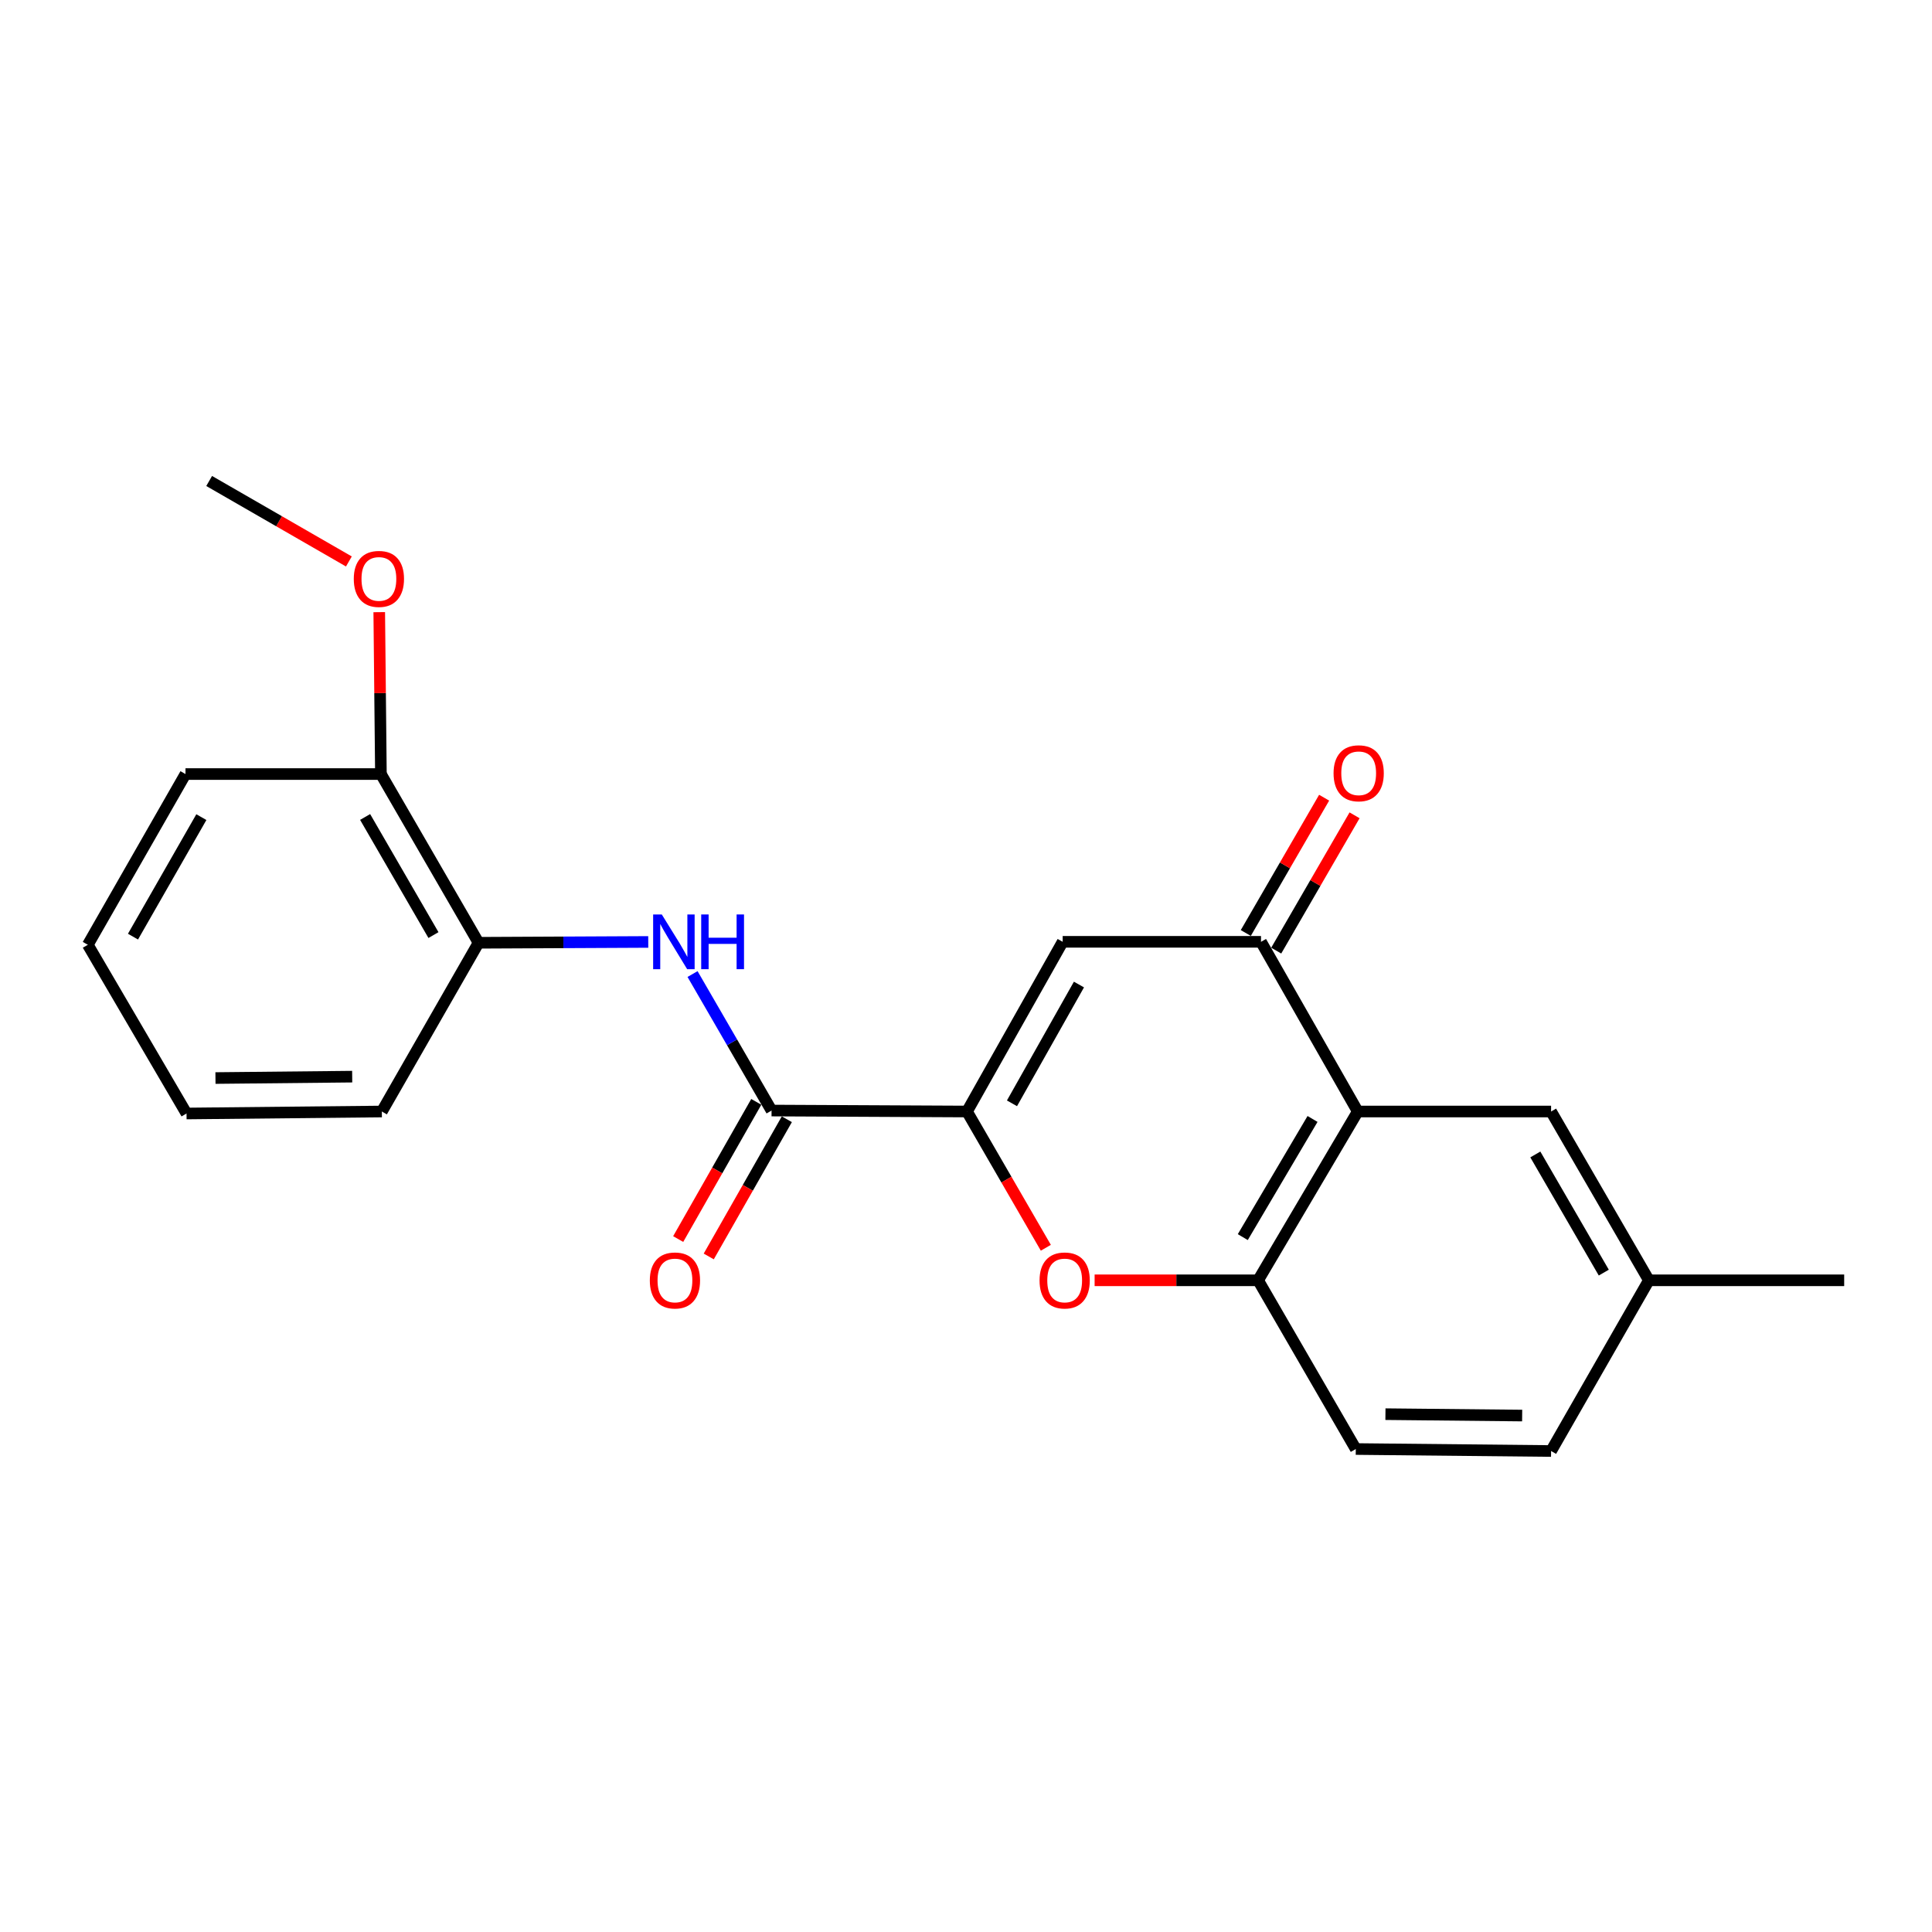 <?xml version='1.0' encoding='iso-8859-1'?>
<svg version='1.1' baseProfile='full'
              xmlns='http://www.w3.org/2000/svg'
                      xmlns:rdkit='http://www.rdkit.org/xml'
                      xmlns:xlink='http://www.w3.org/1999/xlink'
                  xml:space='preserve'
width='1000px' height='1000px' viewBox='0 0 1000 1000'>
<!-- END OF HEADER -->
<rect style='opacity:1.0;fill:#FFFFFF;stroke:none' width='1000' height='1000' x='0' y='0'> </rect>
<path class='bond-0' d='M 500.516,575.316 L 550.039,487.483' style='fill:none;fill-rule:evenodd;stroke:#000000;stroke-width:6px;stroke-linecap:butt;stroke-linejoin:miter;stroke-opacity:1' />
<path class='bond-0' d='M 523.797,571.08 L 558.464,509.596' style='fill:none;fill-rule:evenodd;stroke:#000000;stroke-width:6px;stroke-linecap:butt;stroke-linejoin:miter;stroke-opacity:1' />
<path class='bond-3' d='M 500.516,575.316 L 520.92,610.578' style='fill:none;fill-rule:evenodd;stroke:#000000;stroke-width:6px;stroke-linecap:butt;stroke-linejoin:miter;stroke-opacity:1' />
<path class='bond-3' d='M 520.92,610.578 L 541.324,645.841' style='fill:none;fill-rule:evenodd;stroke:#FF0000;stroke-width:6px;stroke-linecap:butt;stroke-linejoin:miter;stroke-opacity:1' />
<path class='bond-4' d='M 500.516,575.316 L 399.356,574.821' style='fill:none;fill-rule:evenodd;stroke:#000000;stroke-width:6px;stroke-linecap:butt;stroke-linejoin:miter;stroke-opacity:1' />
<path class='bond-2' d='M 550.039,487.483 L 652.695,487.483' style='fill:none;fill-rule:evenodd;stroke:#000000;stroke-width:6px;stroke-linecap:butt;stroke-linejoin:miter;stroke-opacity:1' />
<path class='bond-1' d='M 702.774,575.316 L 651.198,662.684' style='fill:none;fill-rule:evenodd;stroke:#000000;stroke-width:6px;stroke-linecap:butt;stroke-linejoin:miter;stroke-opacity:1' />
<path class='bond-1' d='M 679.365,579.169 L 643.262,640.327' style='fill:none;fill-rule:evenodd;stroke:#000000;stroke-width:6px;stroke-linecap:butt;stroke-linejoin:miter;stroke-opacity:1' />
<path class='bond-8' d='M 702.774,575.316 L 802.842,575.316' style='fill:none;fill-rule:evenodd;stroke:#000000;stroke-width:6px;stroke-linecap:butt;stroke-linejoin:miter;stroke-opacity:1' />
<path class='bond-22' d='M 702.774,575.316 L 652.695,487.483' style='fill:none;fill-rule:evenodd;stroke:#000000;stroke-width:6px;stroke-linecap:butt;stroke-linejoin:miter;stroke-opacity:1' />
<path class='bond-9' d='M 660.57,492.042 L 680.844,457.025' style='fill:none;fill-rule:evenodd;stroke:#000000;stroke-width:6px;stroke-linecap:butt;stroke-linejoin:miter;stroke-opacity:1' />
<path class='bond-9' d='M 680.844,457.025 L 701.118,422.007' style='fill:none;fill-rule:evenodd;stroke:#FF0000;stroke-width:6px;stroke-linecap:butt;stroke-linejoin:miter;stroke-opacity:1' />
<path class='bond-9' d='M 644.82,482.923 L 665.094,447.906' style='fill:none;fill-rule:evenodd;stroke:#000000;stroke-width:6px;stroke-linecap:butt;stroke-linejoin:miter;stroke-opacity:1' />
<path class='bond-9' d='M 665.094,447.906 L 685.368,412.888' style='fill:none;fill-rule:evenodd;stroke:#FF0000;stroke-width:6px;stroke-linecap:butt;stroke-linejoin:miter;stroke-opacity:1' />
<path class='bond-5' d='M 566.573,662.684 L 608.886,662.684' style='fill:none;fill-rule:evenodd;stroke:#FF0000;stroke-width:6px;stroke-linecap:butt;stroke-linejoin:miter;stroke-opacity:1' />
<path class='bond-5' d='M 608.886,662.684 L 651.198,662.684' style='fill:none;fill-rule:evenodd;stroke:#000000;stroke-width:6px;stroke-linecap:butt;stroke-linejoin:miter;stroke-opacity:1' />
<path class='bond-6' d='M 399.356,574.821 L 378.907,539.493' style='fill:none;fill-rule:evenodd;stroke:#000000;stroke-width:6px;stroke-linecap:butt;stroke-linejoin:miter;stroke-opacity:1' />
<path class='bond-6' d='M 378.907,539.493 L 358.458,504.166' style='fill:none;fill-rule:evenodd;stroke:#0000FF;stroke-width:6px;stroke-linecap:butt;stroke-linejoin:miter;stroke-opacity:1' />
<path class='bond-10' d='M 391.448,570.319 L 371.238,605.828' style='fill:none;fill-rule:evenodd;stroke:#000000;stroke-width:6px;stroke-linecap:butt;stroke-linejoin:miter;stroke-opacity:1' />
<path class='bond-10' d='M 371.238,605.828 L 351.028,641.336' style='fill:none;fill-rule:evenodd;stroke:#FF0000;stroke-width:6px;stroke-linecap:butt;stroke-linejoin:miter;stroke-opacity:1' />
<path class='bond-10' d='M 407.265,579.322 L 387.055,614.83' style='fill:none;fill-rule:evenodd;stroke:#000000;stroke-width:6px;stroke-linecap:butt;stroke-linejoin:miter;stroke-opacity:1' />
<path class='bond-10' d='M 387.055,614.83 L 366.845,650.338' style='fill:none;fill-rule:evenodd;stroke:#FF0000;stroke-width:6px;stroke-linecap:butt;stroke-linejoin:miter;stroke-opacity:1' />
<path class='bond-11' d='M 651.198,662.684 L 701.753,750.012' style='fill:none;fill-rule:evenodd;stroke:#000000;stroke-width:6px;stroke-linecap:butt;stroke-linejoin:miter;stroke-opacity:1' />
<path class='bond-7' d='M 335.534,487.548 L 291.613,487.763' style='fill:none;fill-rule:evenodd;stroke:#0000FF;stroke-width:6px;stroke-linecap:butt;stroke-linejoin:miter;stroke-opacity:1' />
<path class='bond-7' d='M 291.613,487.763 L 247.693,487.978' style='fill:none;fill-rule:evenodd;stroke:#000000;stroke-width:6px;stroke-linecap:butt;stroke-linejoin:miter;stroke-opacity:1' />
<path class='bond-12' d='M 247.693,487.978 L 197.158,400.65' style='fill:none;fill-rule:evenodd;stroke:#000000;stroke-width:6px;stroke-linecap:butt;stroke-linejoin:miter;stroke-opacity:1' />
<path class='bond-12' d='M 224.36,483.994 L 188.986,422.865' style='fill:none;fill-rule:evenodd;stroke:#000000;stroke-width:6px;stroke-linecap:butt;stroke-linejoin:miter;stroke-opacity:1' />
<path class='bond-16' d='M 247.693,487.978 L 197.644,575.316' style='fill:none;fill-rule:evenodd;stroke:#000000;stroke-width:6px;stroke-linecap:butt;stroke-linejoin:miter;stroke-opacity:1' />
<path class='bond-23' d='M 802.842,575.316 L 853.457,662.684' style='fill:none;fill-rule:evenodd;stroke:#000000;stroke-width:6px;stroke-linecap:butt;stroke-linejoin:miter;stroke-opacity:1' />
<path class='bond-23' d='M 794.686,597.544 L 830.117,658.702' style='fill:none;fill-rule:evenodd;stroke:#000000;stroke-width:6px;stroke-linecap:butt;stroke-linejoin:miter;stroke-opacity:1' />
<path class='bond-14' d='M 701.753,750.012 L 802.842,751.043' style='fill:none;fill-rule:evenodd;stroke:#000000;stroke-width:6px;stroke-linecap:butt;stroke-linejoin:miter;stroke-opacity:1' />
<path class='bond-14' d='M 717.102,731.968 L 787.864,732.69' style='fill:none;fill-rule:evenodd;stroke:#000000;stroke-width:6px;stroke-linecap:butt;stroke-linejoin:miter;stroke-opacity:1' />
<path class='bond-15' d='M 197.158,400.65 L 196.727,358.75' style='fill:none;fill-rule:evenodd;stroke:#000000;stroke-width:6px;stroke-linecap:butt;stroke-linejoin:miter;stroke-opacity:1' />
<path class='bond-15' d='M 196.727,358.75 L 196.295,316.849' style='fill:none;fill-rule:evenodd;stroke:#FF0000;stroke-width:6px;stroke-linecap:butt;stroke-linejoin:miter;stroke-opacity:1' />
<path class='bond-17' d='M 197.158,400.65 L 96.009,400.65' style='fill:none;fill-rule:evenodd;stroke:#000000;stroke-width:6px;stroke-linecap:butt;stroke-linejoin:miter;stroke-opacity:1' />
<path class='bond-13' d='M 853.457,662.684 L 802.842,751.043' style='fill:none;fill-rule:evenodd;stroke:#000000;stroke-width:6px;stroke-linecap:butt;stroke-linejoin:miter;stroke-opacity:1' />
<path class='bond-18' d='M 853.457,662.684 L 954.545,662.684' style='fill:none;fill-rule:evenodd;stroke:#000000;stroke-width:6px;stroke-linecap:butt;stroke-linejoin:miter;stroke-opacity:1' />
<path class='bond-19' d='M 180.582,290.613 L 144.423,269.785' style='fill:none;fill-rule:evenodd;stroke:#FF0000;stroke-width:6px;stroke-linecap:butt;stroke-linejoin:miter;stroke-opacity:1' />
<path class='bond-19' d='M 144.423,269.785 L 108.263,248.957' style='fill:none;fill-rule:evenodd;stroke:#000000;stroke-width:6px;stroke-linecap:butt;stroke-linejoin:miter;stroke-opacity:1' />
<path class='bond-20' d='M 197.644,575.316 L 96.545,576.347' style='fill:none;fill-rule:evenodd;stroke:#000000;stroke-width:6px;stroke-linecap:butt;stroke-linejoin:miter;stroke-opacity:1' />
<path class='bond-20' d='M 182.293,557.272 L 111.524,557.994' style='fill:none;fill-rule:evenodd;stroke:#000000;stroke-width:6px;stroke-linecap:butt;stroke-linejoin:miter;stroke-opacity:1' />
<path class='bond-24' d='M 96.009,400.65 L 45.455,489.02' style='fill:none;fill-rule:evenodd;stroke:#000000;stroke-width:6px;stroke-linecap:butt;stroke-linejoin:miter;stroke-opacity:1' />
<path class='bond-24' d='M 104.223,422.943 L 68.835,484.802' style='fill:none;fill-rule:evenodd;stroke:#000000;stroke-width:6px;stroke-linecap:butt;stroke-linejoin:miter;stroke-opacity:1' />
<path class='bond-21' d='M 96.545,576.347 L 45.455,489.02' style='fill:none;fill-rule:evenodd;stroke:#000000;stroke-width:6px;stroke-linecap:butt;stroke-linejoin:miter;stroke-opacity:1' />
<path  class='atom-4' d='M 538.07 662.764
Q 538.07 655.964, 541.43 652.164
Q 544.79 648.364, 551.07 648.364
Q 557.35 648.364, 560.71 652.164
Q 564.07 655.964, 564.07 662.764
Q 564.07 669.644, 560.67 673.564
Q 557.27 677.444, 551.07 677.444
Q 544.83 677.444, 541.43 673.564
Q 538.07 669.684, 538.07 662.764
M 551.07 674.244
Q 555.39 674.244, 557.71 671.364
Q 560.07 668.444, 560.07 662.764
Q 560.07 657.204, 557.71 654.404
Q 555.39 651.564, 551.07 651.564
Q 546.75 651.564, 544.39 654.364
Q 542.07 657.164, 542.07 662.764
Q 542.07 668.484, 544.39 671.364
Q 546.75 674.244, 551.07 674.244
' fill='#FF0000'/>
<path  class='atom-7' d='M 342.542 473.323
L 351.822 488.323
Q 352.742 489.803, 354.222 492.483
Q 355.702 495.163, 355.782 495.323
L 355.782 473.323
L 359.542 473.323
L 359.542 501.643
L 355.662 501.643
L 345.702 485.243
Q 344.542 483.323, 343.302 481.123
Q 342.102 478.923, 341.742 478.243
L 341.742 501.643
L 338.062 501.643
L 338.062 473.323
L 342.542 473.323
' fill='#0000FF'/>
<path  class='atom-7' d='M 362.942 473.323
L 366.782 473.323
L 366.782 485.363
L 381.262 485.363
L 381.262 473.323
L 385.102 473.323
L 385.102 501.643
L 381.262 501.643
L 381.262 488.563
L 366.782 488.563
L 366.782 501.643
L 362.942 501.643
L 362.942 473.323
' fill='#0000FF'/>
<path  class='atom-10' d='M 690.249 400.245
Q 690.249 393.445, 693.609 389.645
Q 696.969 385.845, 703.249 385.845
Q 709.529 385.845, 712.889 389.645
Q 716.249 393.445, 716.249 400.245
Q 716.249 407.125, 712.849 411.045
Q 709.449 414.925, 703.249 414.925
Q 697.009 414.925, 693.609 411.045
Q 690.249 407.165, 690.249 400.245
M 703.249 411.725
Q 707.569 411.725, 709.889 408.845
Q 712.249 405.925, 712.249 400.245
Q 712.249 394.685, 709.889 391.885
Q 707.569 389.045, 703.249 389.045
Q 698.929 389.045, 696.569 391.845
Q 694.249 394.645, 694.249 400.245
Q 694.249 405.965, 696.569 408.845
Q 698.929 411.725, 703.249 411.725
' fill='#FF0000'/>
<path  class='atom-11' d='M 336.348 662.764
Q 336.348 655.964, 339.708 652.164
Q 343.068 648.364, 349.348 648.364
Q 355.628 648.364, 358.988 652.164
Q 362.348 655.964, 362.348 662.764
Q 362.348 669.644, 358.948 673.564
Q 355.548 677.444, 349.348 677.444
Q 343.108 677.444, 339.708 673.564
Q 336.348 669.684, 336.348 662.764
M 349.348 674.244
Q 353.668 674.244, 355.988 671.364
Q 358.348 668.444, 358.348 662.764
Q 358.348 657.204, 355.988 654.404
Q 353.668 651.564, 349.348 651.564
Q 345.028 651.564, 342.668 654.364
Q 340.348 657.164, 340.348 662.764
Q 340.348 668.484, 342.668 671.364
Q 345.028 674.244, 349.348 674.244
' fill='#FF0000'/>
<path  class='atom-16' d='M 183.117 299.642
Q 183.117 292.842, 186.477 289.042
Q 189.837 285.242, 196.117 285.242
Q 202.397 285.242, 205.757 289.042
Q 209.117 292.842, 209.117 299.642
Q 209.117 306.522, 205.717 310.442
Q 202.317 314.322, 196.117 314.322
Q 189.877 314.322, 186.477 310.442
Q 183.117 306.562, 183.117 299.642
M 196.117 311.122
Q 200.437 311.122, 202.757 308.242
Q 205.117 305.322, 205.117 299.642
Q 205.117 294.082, 202.757 291.282
Q 200.437 288.442, 196.117 288.442
Q 191.797 288.442, 189.437 291.242
Q 187.117 294.042, 187.117 299.642
Q 187.117 305.362, 189.437 308.242
Q 191.797 311.122, 196.117 311.122
' fill='#FF0000'/>
</svg>
